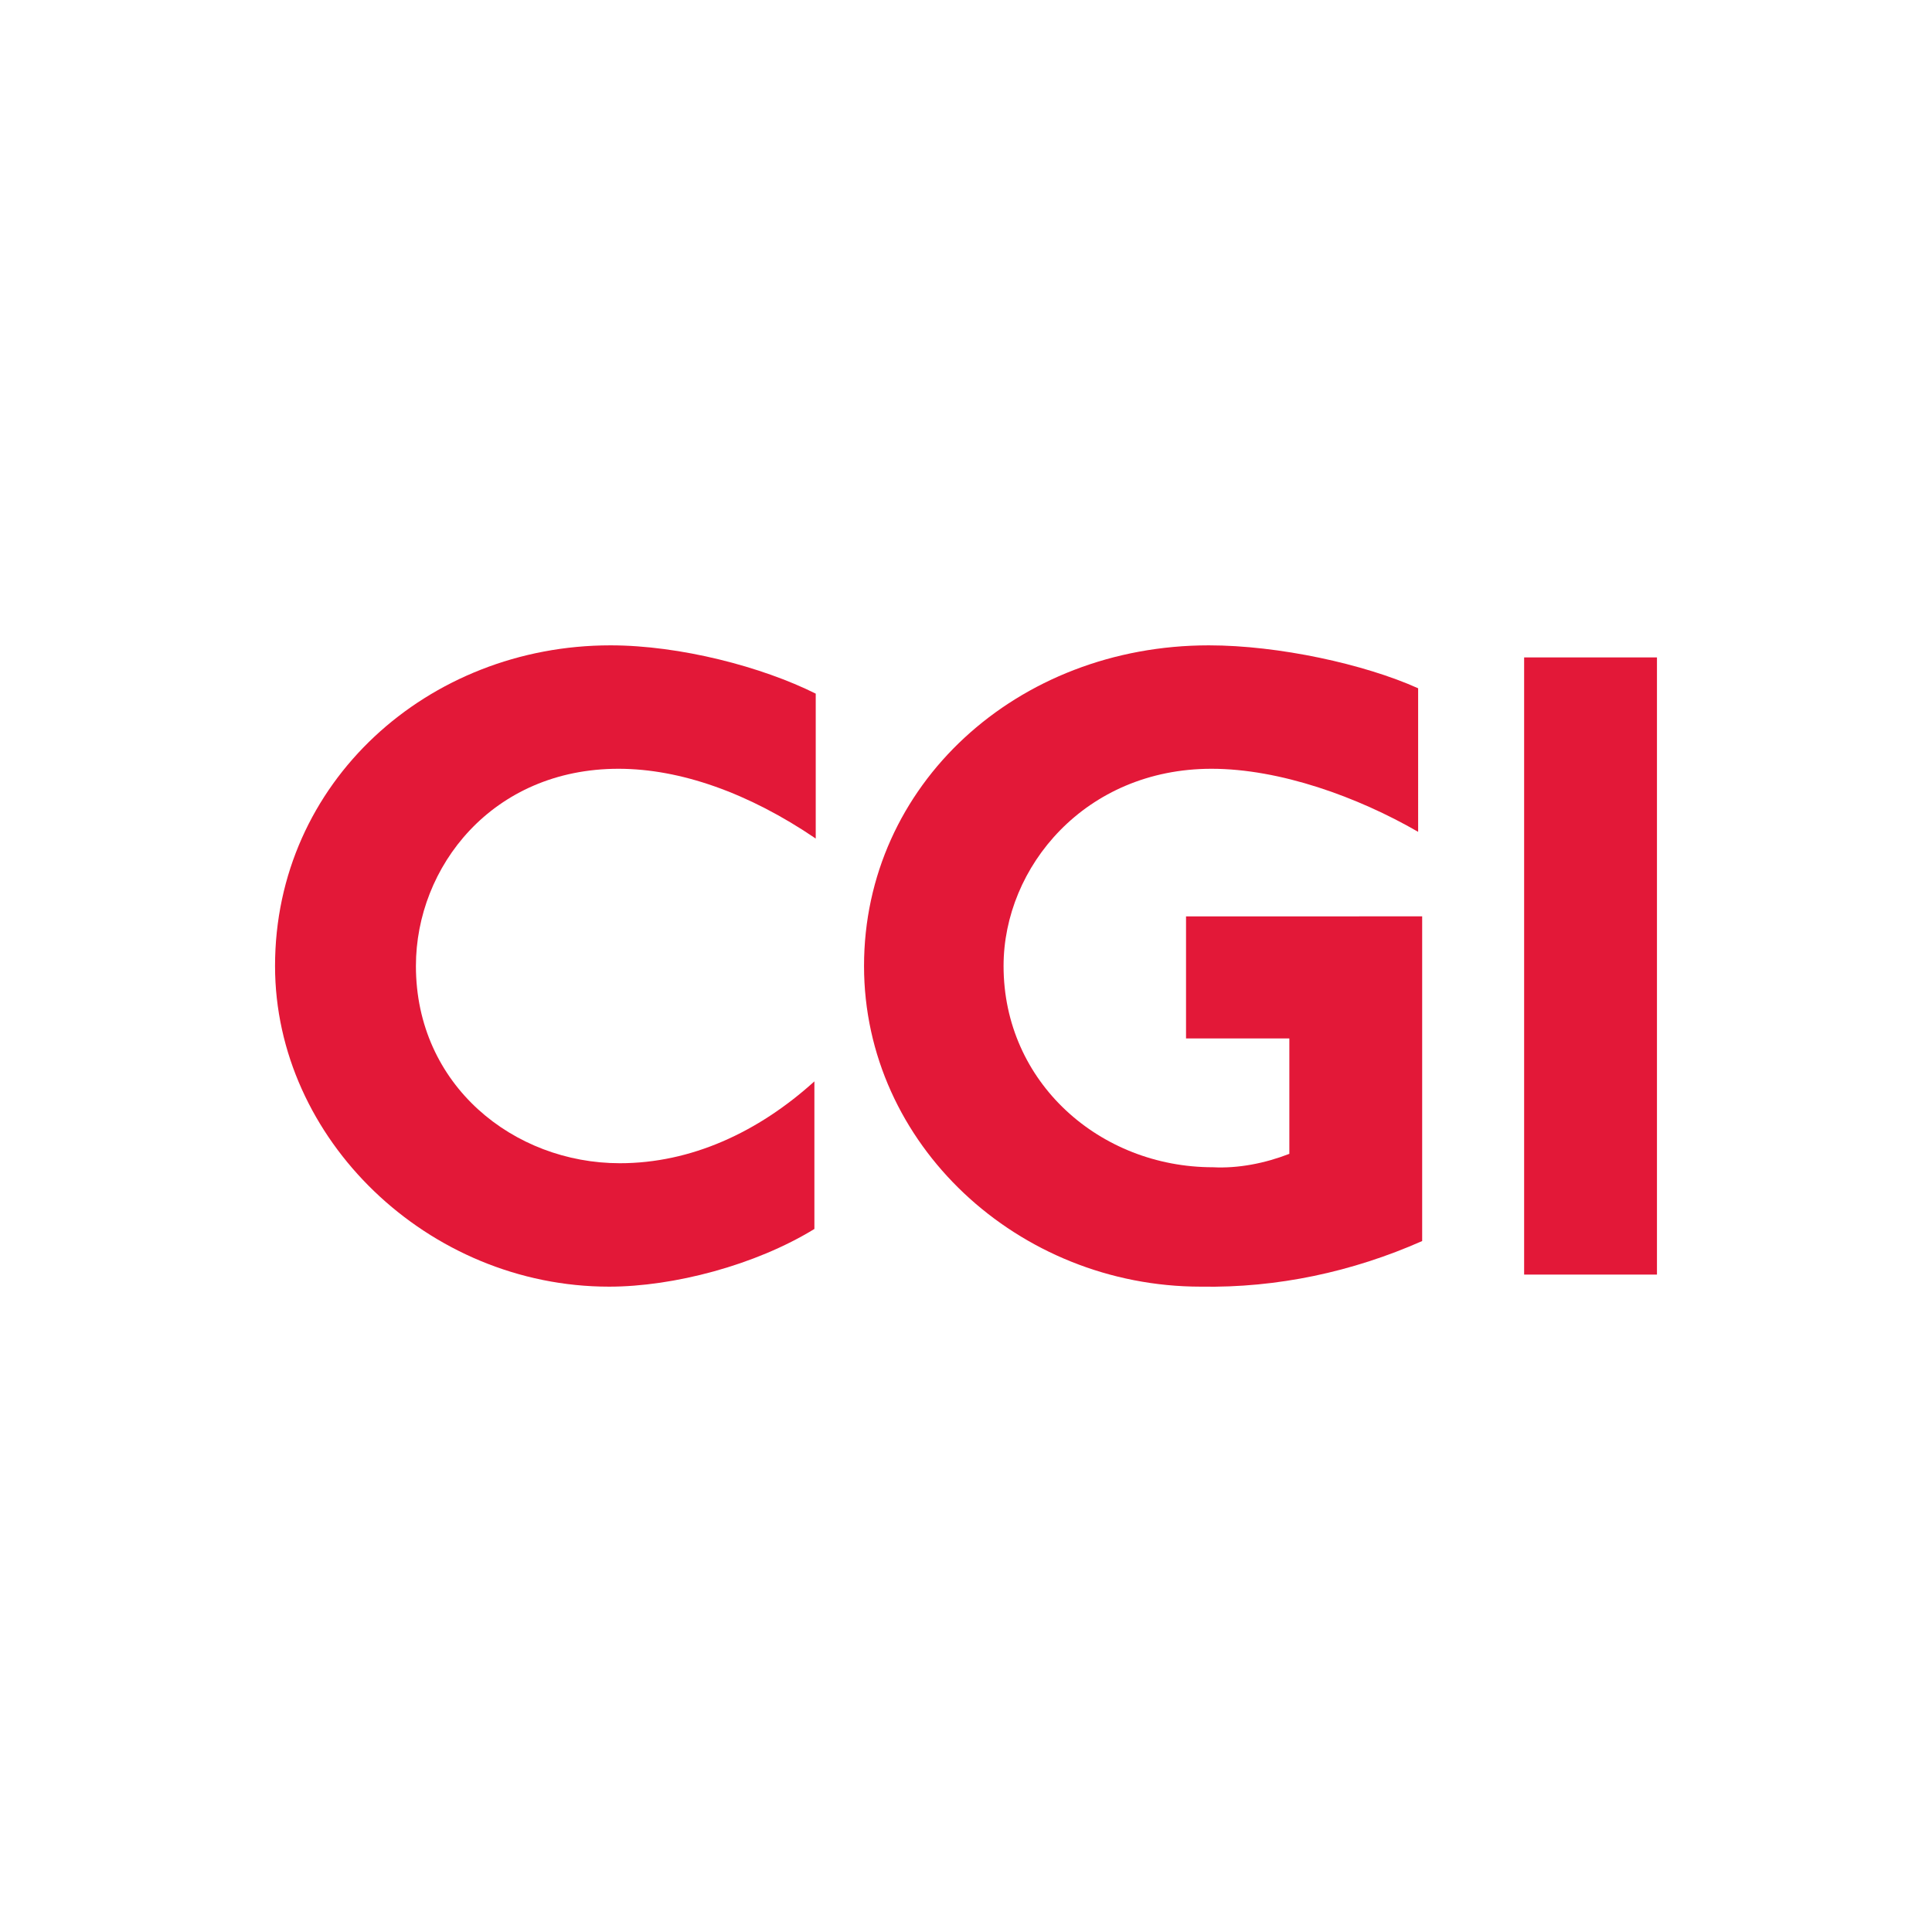 <?xml version="1.0" encoding="utf-8"?>
<!-- Generator: Adobe Illustrator 27.9.0, SVG Export Plug-In . SVG Version: 6.00 Build 0)  -->
<svg version="1.0" id="Layer_1" xmlns="http://www.w3.org/2000/svg" xmlns:xlink="http://www.w3.org/1999/xlink" x="0px" y="0px"
	 viewBox="0 0 144 144" style="enable-background:new 0 0 144 144;" xml:space="preserve">
<style type="text/css">
	.st0{fill:none;}
	.st1{fill:#E31838;}
</style>
<rect class="st0" width="144" height="144"/>
<g>
	<path class="st1" d="M46.1,57.3C36.7,57.3,31,64.6,31,72c0,8.9,7.3,14.7,15.2,14.7c5.3,0,10.3-2.3,14.5-6.1v11
		c-4.4,2.7-10.5,4.3-15.3,4.3c-13.5,0-24.9-11-24.9-23.9c0-13.7,11.4-23.9,25-23.9c5.2,0,11.3,1.6,15.3,3.6v10.8
		C55.8,59.1,50.7,57.3,46.1,57.3z"/>
	<path class="st1" d="M89.5,95.9c-13.6,0-25.1-10.6-25.1-23.9c0-13.5,11.4-23.9,25.7-23.9c5.2,0,11.6,1.4,15.6,3.2V62
		c-4.5-2.6-10.3-4.7-15.4-4.7c-9.4,0-15.5,7.3-15.5,14.7c0,8.7,7.2,15,15.6,15c1.9,0.1,3.9-0.3,5.7-1v-8.6h-7.7v-9.1H106v24.2
		C100.8,94.8,95.2,96,89.5,95.9z"/>
	<path class="st1" d="M113.6,95V49h9.9v46H113.6z"/>
</g>
</svg>
